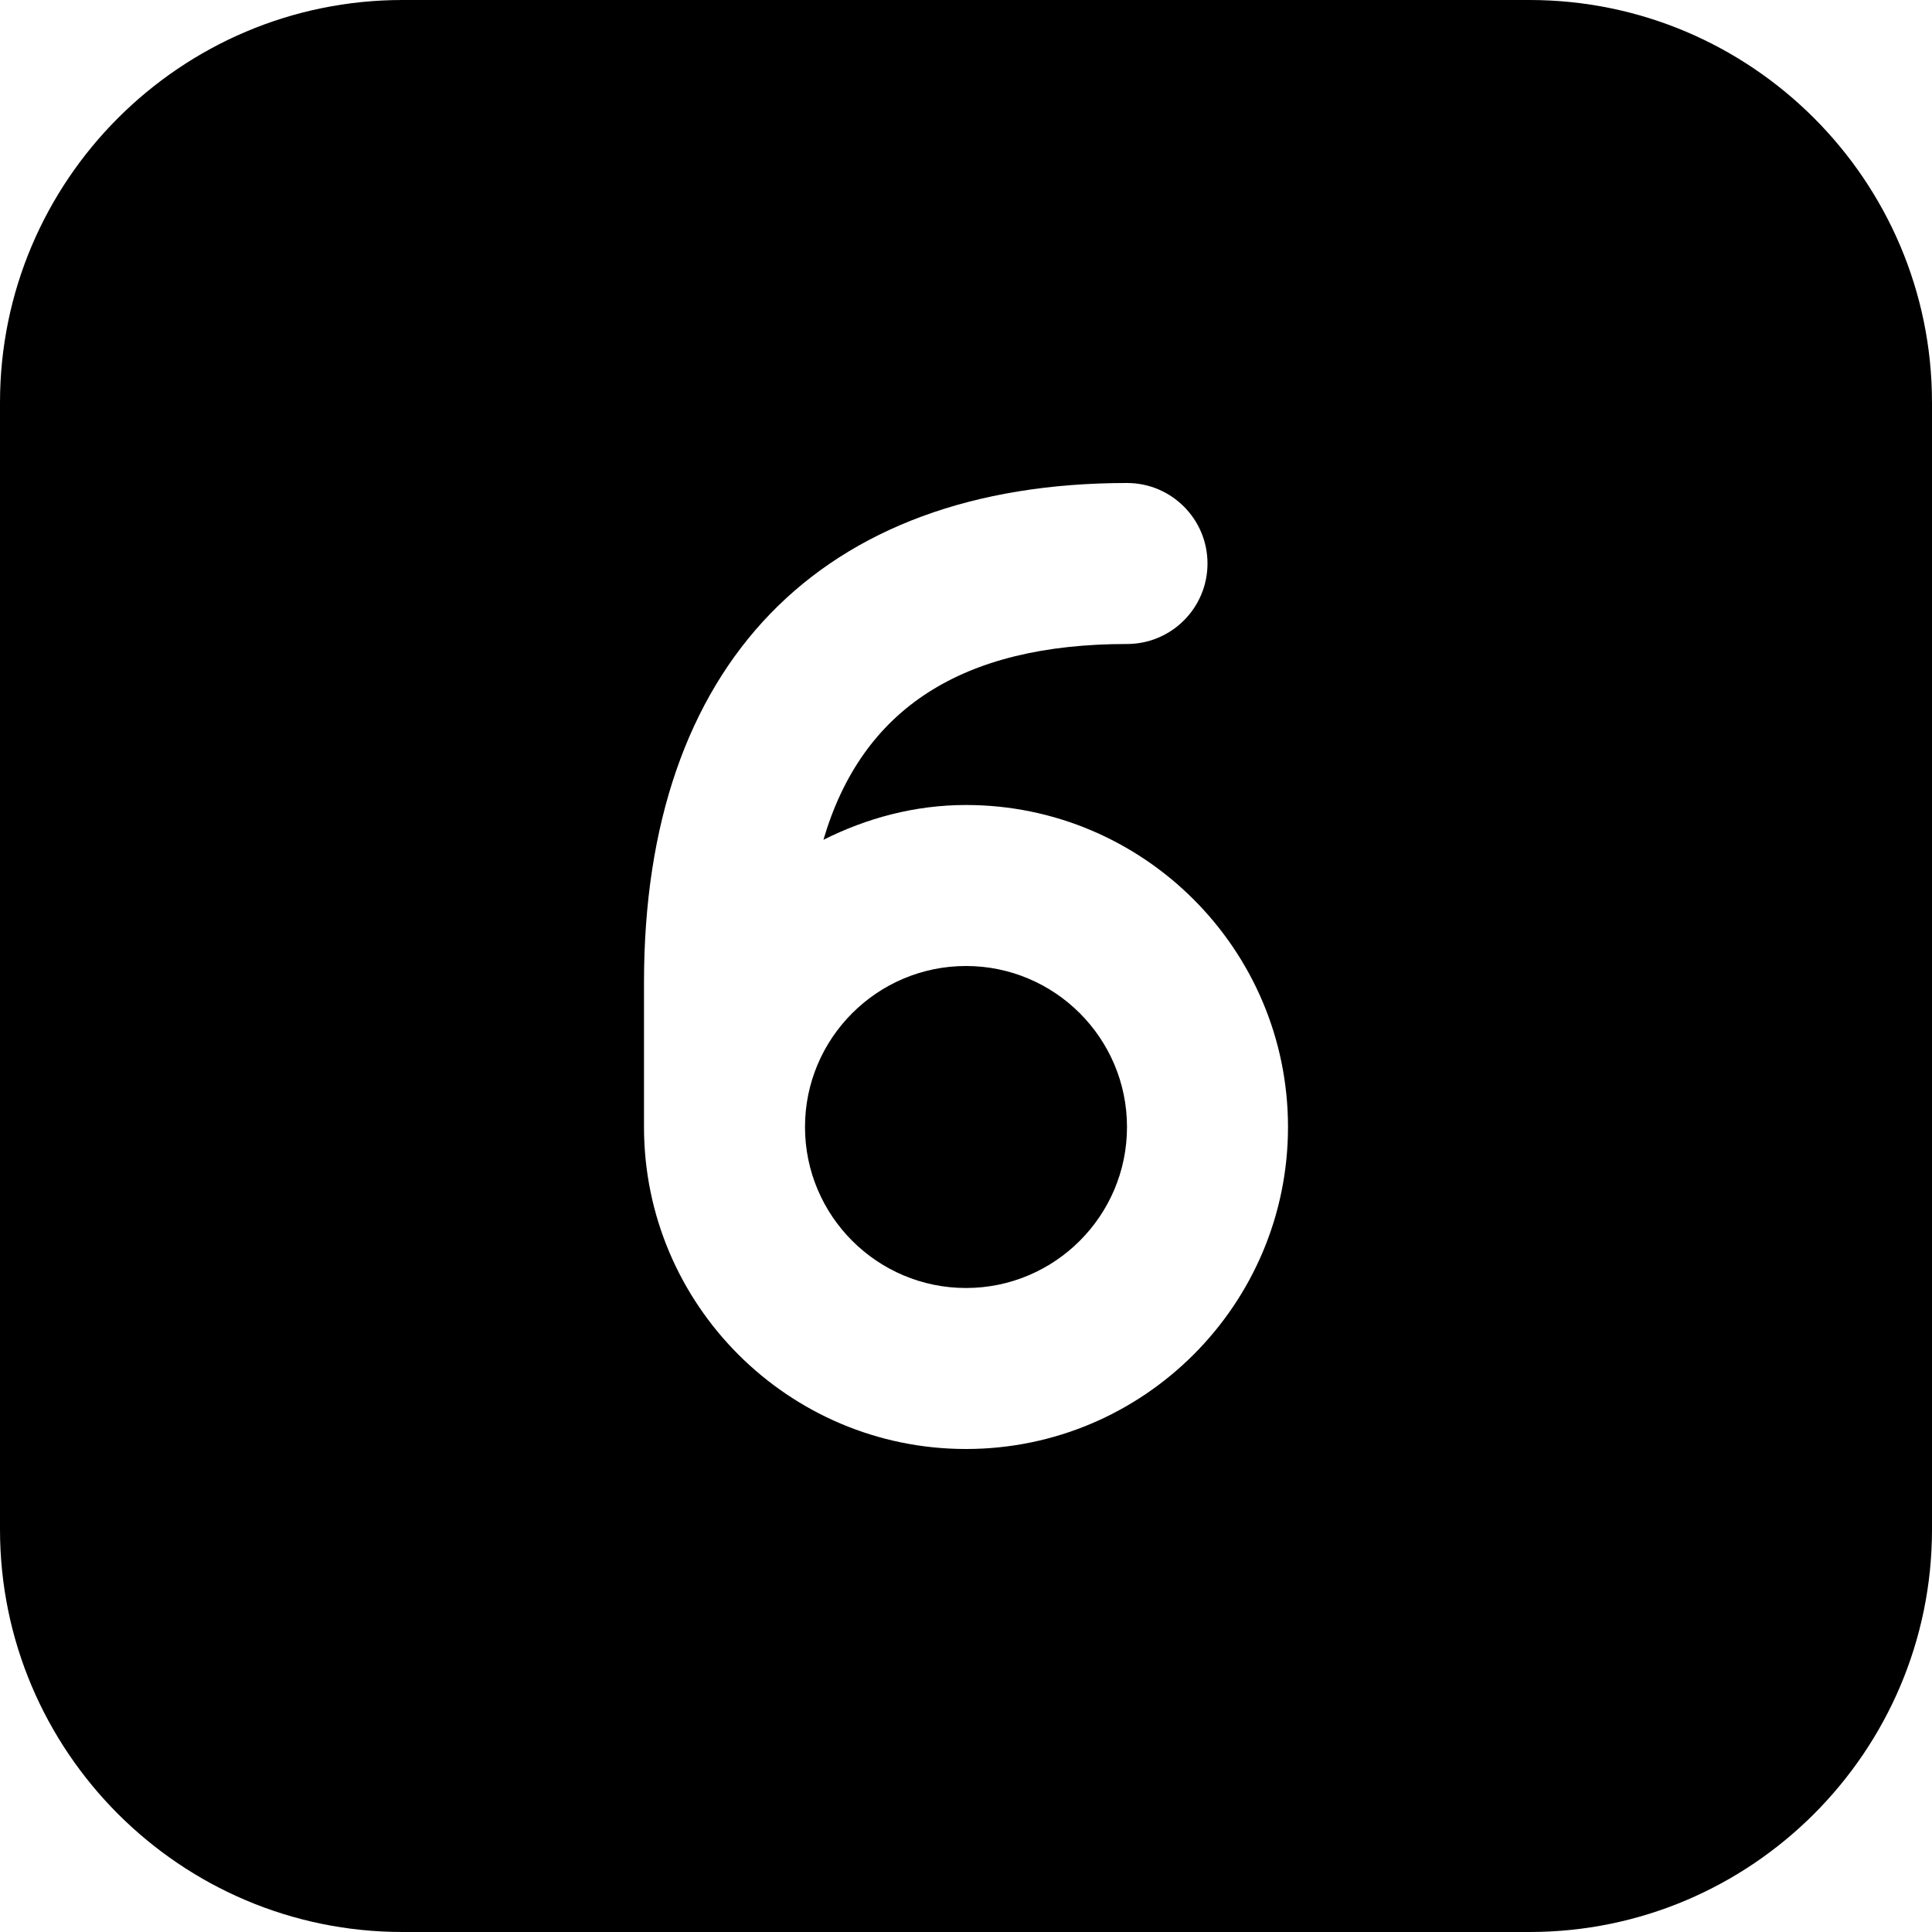 <?xml version="1.0" encoding="UTF-8"?>
<svg xmlns="http://www.w3.org/2000/svg" id="Layer_1" data-name="Layer 1" viewBox="0 0 24 24" width="512" height="512"><path d="M14,14c0,1.103-.897,2-2,2s-2-.897-2-2,.897-2,2-2,2,.897,2,2ZM24,5v14c0,2.757-2.243,5-5,5H5c-2.757,0-5-2.243-5-5V5C0,2.243,2.243,0,5,0h14c2.757,0,5,2.243,5,5Zm-8,9c0-2.206-1.794-4-4-4-.639,0-1.235,.164-1.771,.432,.478-1.629,1.721-2.432,3.771-2.432,.552,0,1-.448,1-1s-.448-1-1-1c-3.813,0-6,2.26-6,6.2v1.8c0,2.206,1.794,4,4,4s4-1.794,4-4Z"/></svg>
